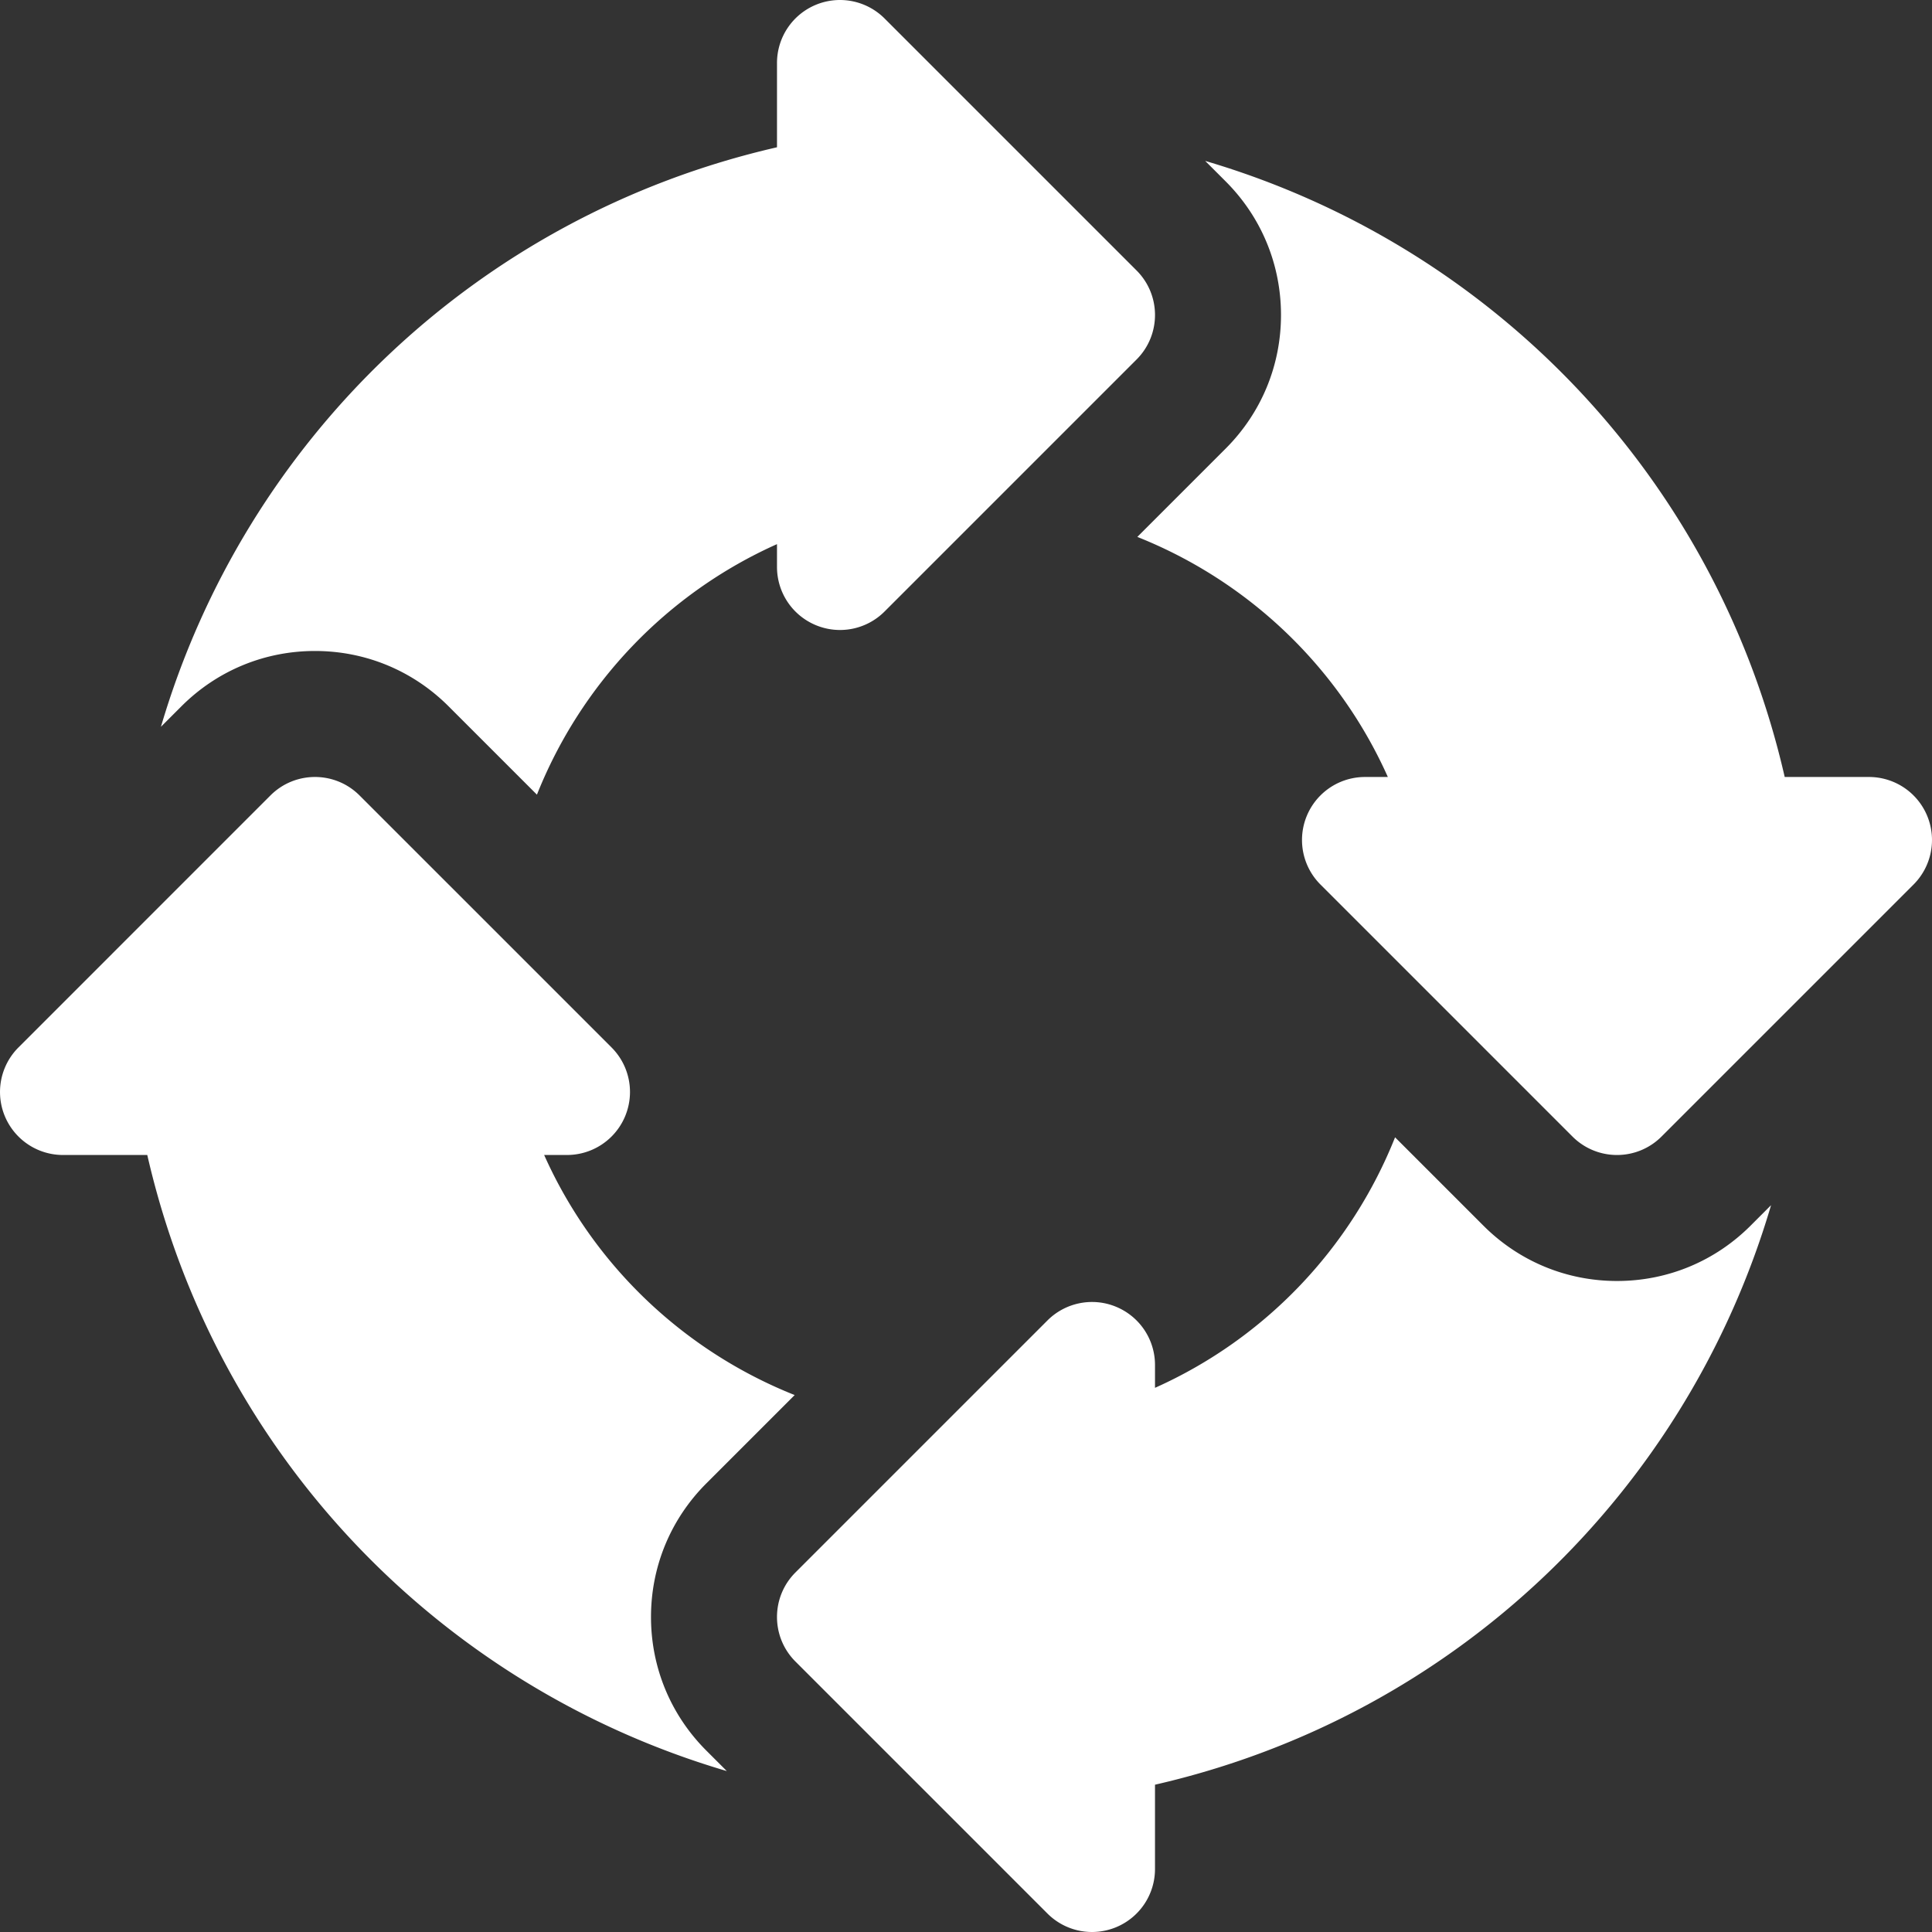 <svg xmlns="http://www.w3.org/2000/svg" version="1.1" xmlns:xlink="http://www.w3.org/1999/xlink" width="512" height="512" x="0" y="0" viewBox="0 0 512.001 512.001" style="enable-background:new 0 0 512 512" xml:space="preserve" class=""><rect x="0" y="0" width="512.001" height="512.001" fill="#333333" stroke="none"/><g><path d="M301.197 71.672 234.414 4.889a16.713 16.713 0 0 0-18.196-3.62 16.684 16.684 0 0 0-10.305 15.423v22.337C126.29 57.269 64.962 116.774 42.65 192.607l5.415-5.415c9.456-9.462 22.033-14.674 35.413-14.674 13.38 0 25.956 5.212 35.413 14.674l23.402 23.402c11.656-29.269 34.292-53.277 63.62-66.391v6.054a16.684 16.684 0 0 0 10.305 15.423 16.676 16.676 0 0 0 18.196-3.62l66.783-66.783c6.521-6.514 6.521-17.09 0-23.605zM510.728 216.215a16.698 16.698 0 0 0-15.423-10.305h-22.337c-18.232-79.629-77.74-140.955-153.579-163.265l5.416 5.416c9.456 9.446 14.673 22.028 14.673 35.414 0 13.385-5.218 25.967-14.684 35.424l-23.39 23.389c29.271 11.656 53.279 34.29 66.39 63.622h-6.055a16.695 16.695 0 0 0-11.803 28.501l66.783 66.783c3.261 3.261 7.533 4.892 11.804 4.892s8.544-1.631 11.804-4.892l66.783-66.783a16.696 16.696 0 0 0 3.618-18.196zM463.935 324.802c-9.456 9.462-22.033 14.674-35.413 14.674s-25.956-5.212-35.413-14.674L369.708 301.4c-11.656 29.269-34.292 53.277-63.62 66.391v-6.054a16.684 16.684 0 0 0-10.305-15.423c-6.217-2.587-13.413-1.163-18.196 3.62l-66.783 66.783c-6.521 6.516-6.521 17.092 0 23.609l66.783 66.783a16.69 16.69 0 0 0 18.195 3.62 16.686 16.686 0 0 0 10.305-15.423v-22.339c79.624-18.239 140.95-77.745 163.262-153.578l-5.414 5.413zM172.522 428.52c0-13.385 5.218-25.967 14.684-35.424l23.39-23.39c-29.271-11.656-53.279-34.29-66.39-63.622h6.055a16.695 16.695 0 0 0 11.803-28.501L95.281 210.8c-6.521-6.521-17.087-6.521-23.609 0L4.891 277.585a16.697 16.697 0 0 0 11.803 28.501h22.337c18.232 79.63 77.74 140.955 153.58 163.265l-5.415-5.417c-9.456-9.447-14.674-22.029-14.674-35.414z" fill="#ffffff" opacity="1" data-original="#000000" class=""></path></g></svg>